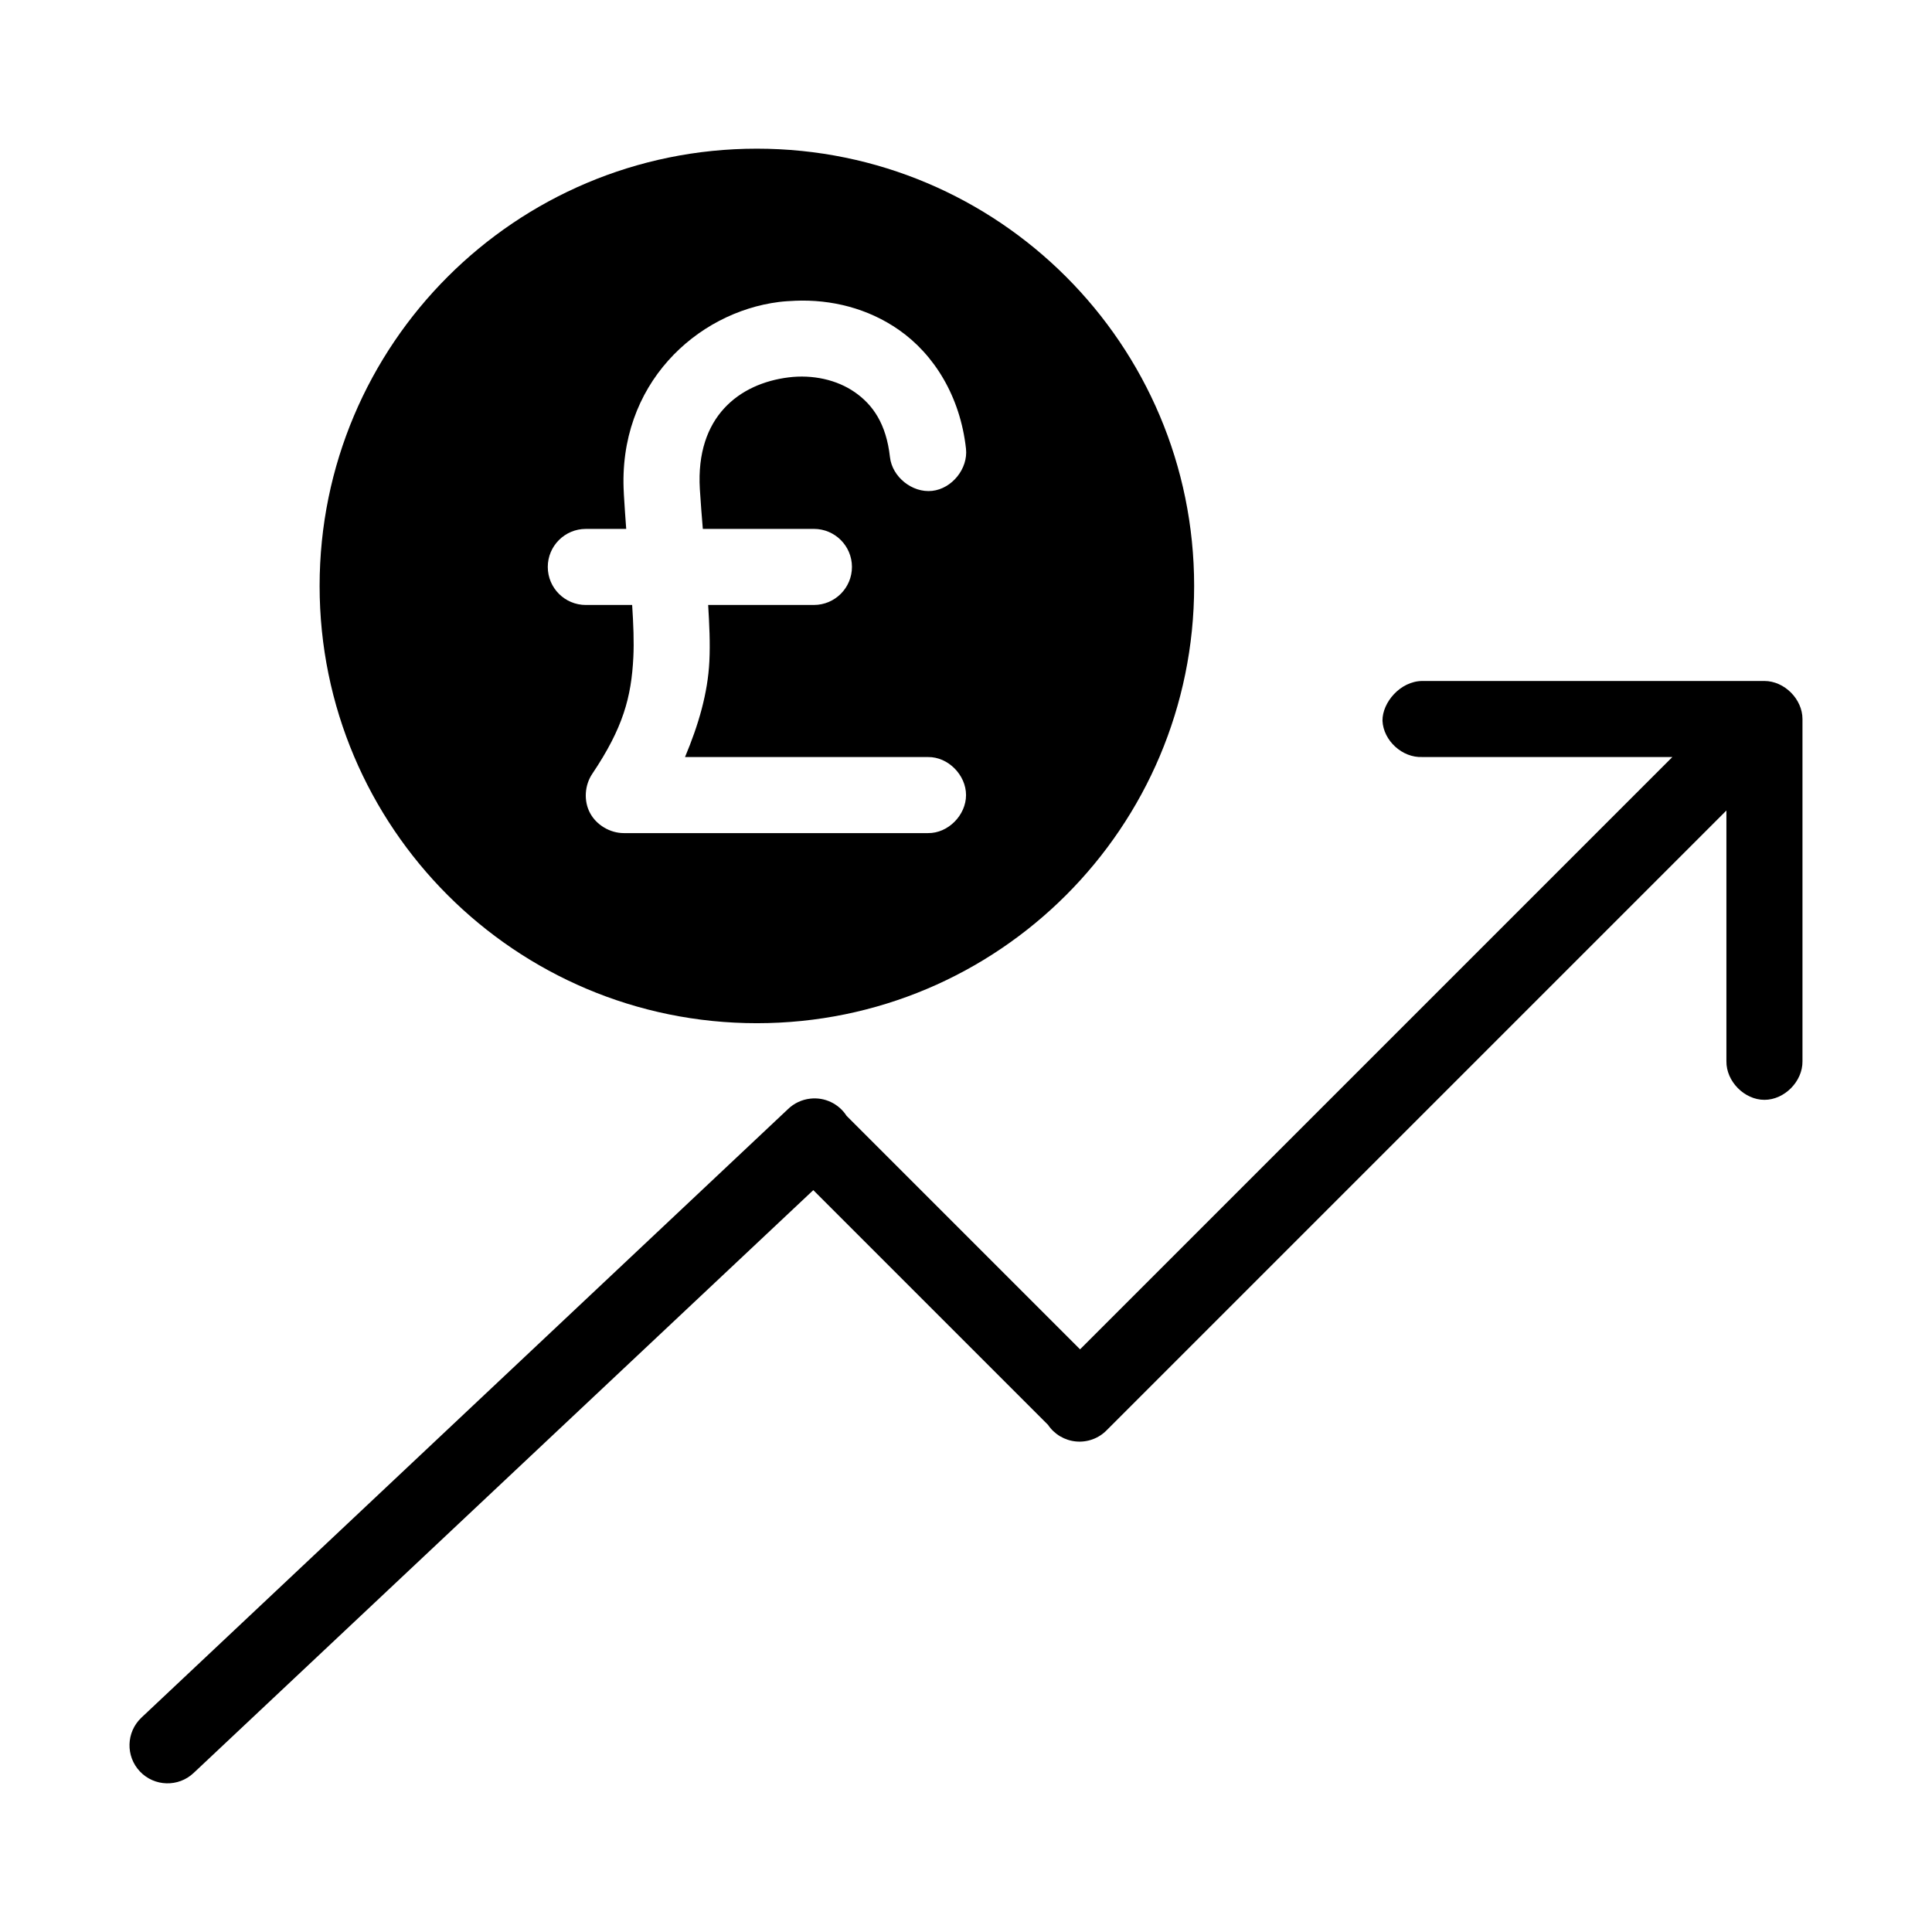 <?xml version="1.0" encoding="UTF-8"?>
<!-- Uploaded to: SVG Repo, www.svgrepo.com, Generator: SVG Repo Mixer Tools -->
<svg fill="#000000" width="800px" height="800px" version="1.1" viewBox="144 144 512 512" xmlns="http://www.w3.org/2000/svg">
 <path d="m344.58 183.4c-63.996 0-115.88 51.879-115.88 115.88 0 63.996 51.879 115.88 115.88 115.88 63.996 0 115.88-51.879 115.88-115.88 0-63.996-51.879-115.88-115.88-115.88zm10.078 40.305c9.637-0.406 19.355 1.996 27.551 7.715 9.371 6.535 16.254 17.652 17.789 31.488 0.578 5.273-3.699 10.602-8.973 11.18-5.273 0.578-10.602-3.699-11.18-8.973-0.98-8.805-4.531-13.844-9.289-17.16-4.758-3.32-11.195-4.75-17.633-3.938-12.875 1.629-24.602 10.281-23.457 29.598 0.246 3.949 0.496 7.008 0.789 10.547h29.441c5.562 0 10.078 4.512 10.078 10.078 0 5.562-4.516 10.078-10.078 10.078h-28.023c0.301 5.164 0.559 10.051 0.316 14.957-0.418 8.43-2.863 16.793-6.453 25.348h64.395c5.32-0.074 10.078 4.754 10.078 10.078 0 5.32-4.754 10.152-10.078 10.078h-80.609c-3.641 0.004-7.269-2.137-8.973-5.352-1.707-3.219-1.418-7.379 0.629-10.391 8.133-12.113 10.336-20.266 10.863-30.859 0.203-4.102 0.016-8.746-0.316-13.855h-12.281c-5.562 0-10.078-4.512-10.078-10.078 0-5.562 4.516-10.078 10.078-10.078h10.707c-0.25-3.195-0.406-5.695-0.629-9.289v-0.156c-1.703-28.848 19.289-47.938 41.094-50.695 1.363-0.172 2.875-0.258 4.25-0.316zm166.26 100.76c-5.859 0.051-10.609 5.727-10.547 10.547 0.246 5.277 5.273 9.852 10.547 9.605h66.281l-156.97 156.97-61.875-61.875v0.004c-2.074-3.227-5.797-4.996-9.605-4.566-2.258 0.242-4.363 1.242-5.984 2.832l-171.3 161.22h0.004c-4.043 3.828-4.219 10.207-0.395 14.25s10.207 4.219 14.25 0.395l164.21-154.45 62.188 62.188c1.691 2.523 4.43 4.144 7.457 4.422 3.023 0.273 6.012-0.828 8.129-3.004l164.21-164.21v66.441c-0.074 5.324 4.754 10.234 10.078 10.234 5.324 0 10.152-4.91 10.078-10.234v-90.688c0-5.277-4.801-10.074-10.078-10.078h-90.688z"/>
</svg>